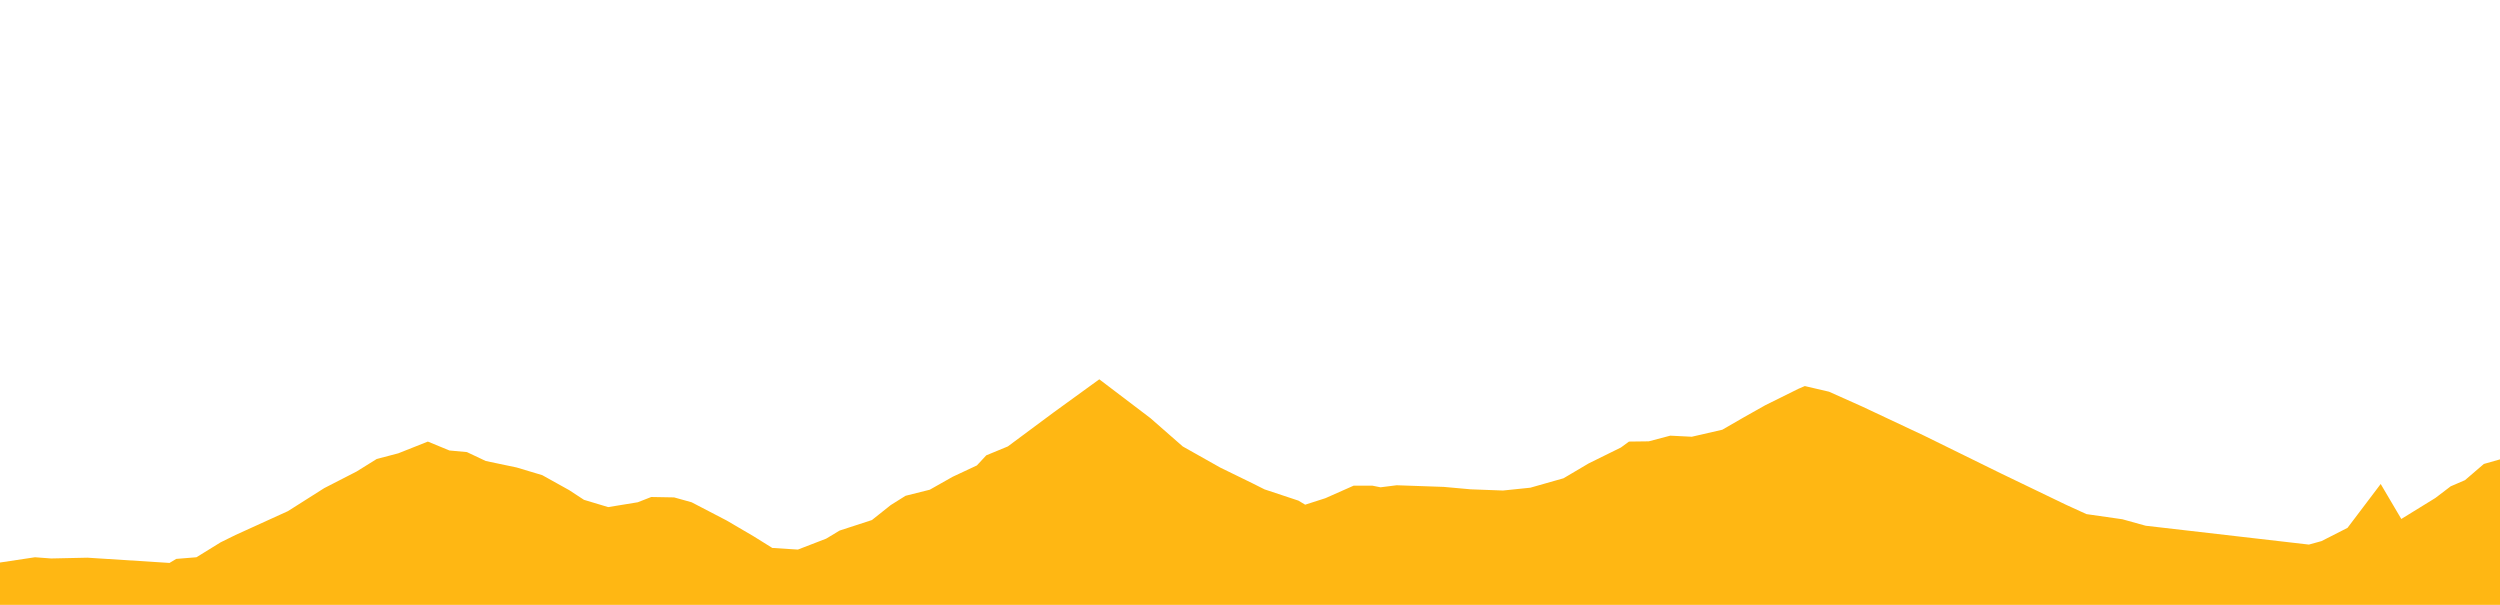 <svg xmlns="http://www.w3.org/2000/svg" viewBox="0 0 992 240"><defs><style>.cls-1{fill:#ffb713;}</style></defs><title>etapas</title><g id="Perfiles"><polygon class="cls-1" points="992 182.28 985.59 184.1 978.12 190.52 972.42 192.98 966.37 197.59 952.84 205.93 944.66 192.05 931.49 209.46 921.17 214.71 916.18 216.09 851.4 208.61 842.15 206.04 827.91 204 819.73 200.26 793.74 187.74 763.49 172.87 738.93 161.32 725.76 155.43 716.15 153.19 713.65 154.26 700.49 160.78 691.95 165.59 683.4 170.52 671.3 173.3 662.76 172.87 654.22 175.12 646.38 175.22 643.18 177.57 630.37 183.89 620.4 189.78 607.23 193.52 596.37 194.64 583.56 194.16 572.88 193.2 554.2 192.55 547.79 193.36 544.59 192.72 537.11 192.72 525.9 197.69 517.89 200.26 515.22 198.65 501.79 194.19 496.99 191.78 484.17 185.52 469.31 177.15 456.49 165.92 436.2 150.51 418.05 163.67 399.9 177.15 391.35 180.68 387.62 184.69 378.01 189.19 368.93 194.32 359.32 196.73 353.44 200.42 345.97 206.36 333.15 210.53 327.82 213.74 316.6 218.07 306.46 217.43 298.99 212.78 288.31 206.52 274.43 199.3 267.49 197.37 258.41 197.21 253.07 199.3 247.2 200.26 241.33 201.22 231.72 198.33 225.84 194.48 215.16 188.54 205.02 185.5 192.74 182.92 185.27 179.39 178.33 178.75 169.78 175.22 158.03 179.88 149.49 182.12 141.49 187.1 128.67 193.68 114.25 202.82 93.44 212.29 87.56 215.19 77.95 221.12 69.94 221.77 67.27 223.37 34.7 221.29 20.29 221.6 13.88 221.12 0 223.21 0 240 992 240 992 182.28"/></g></svg>